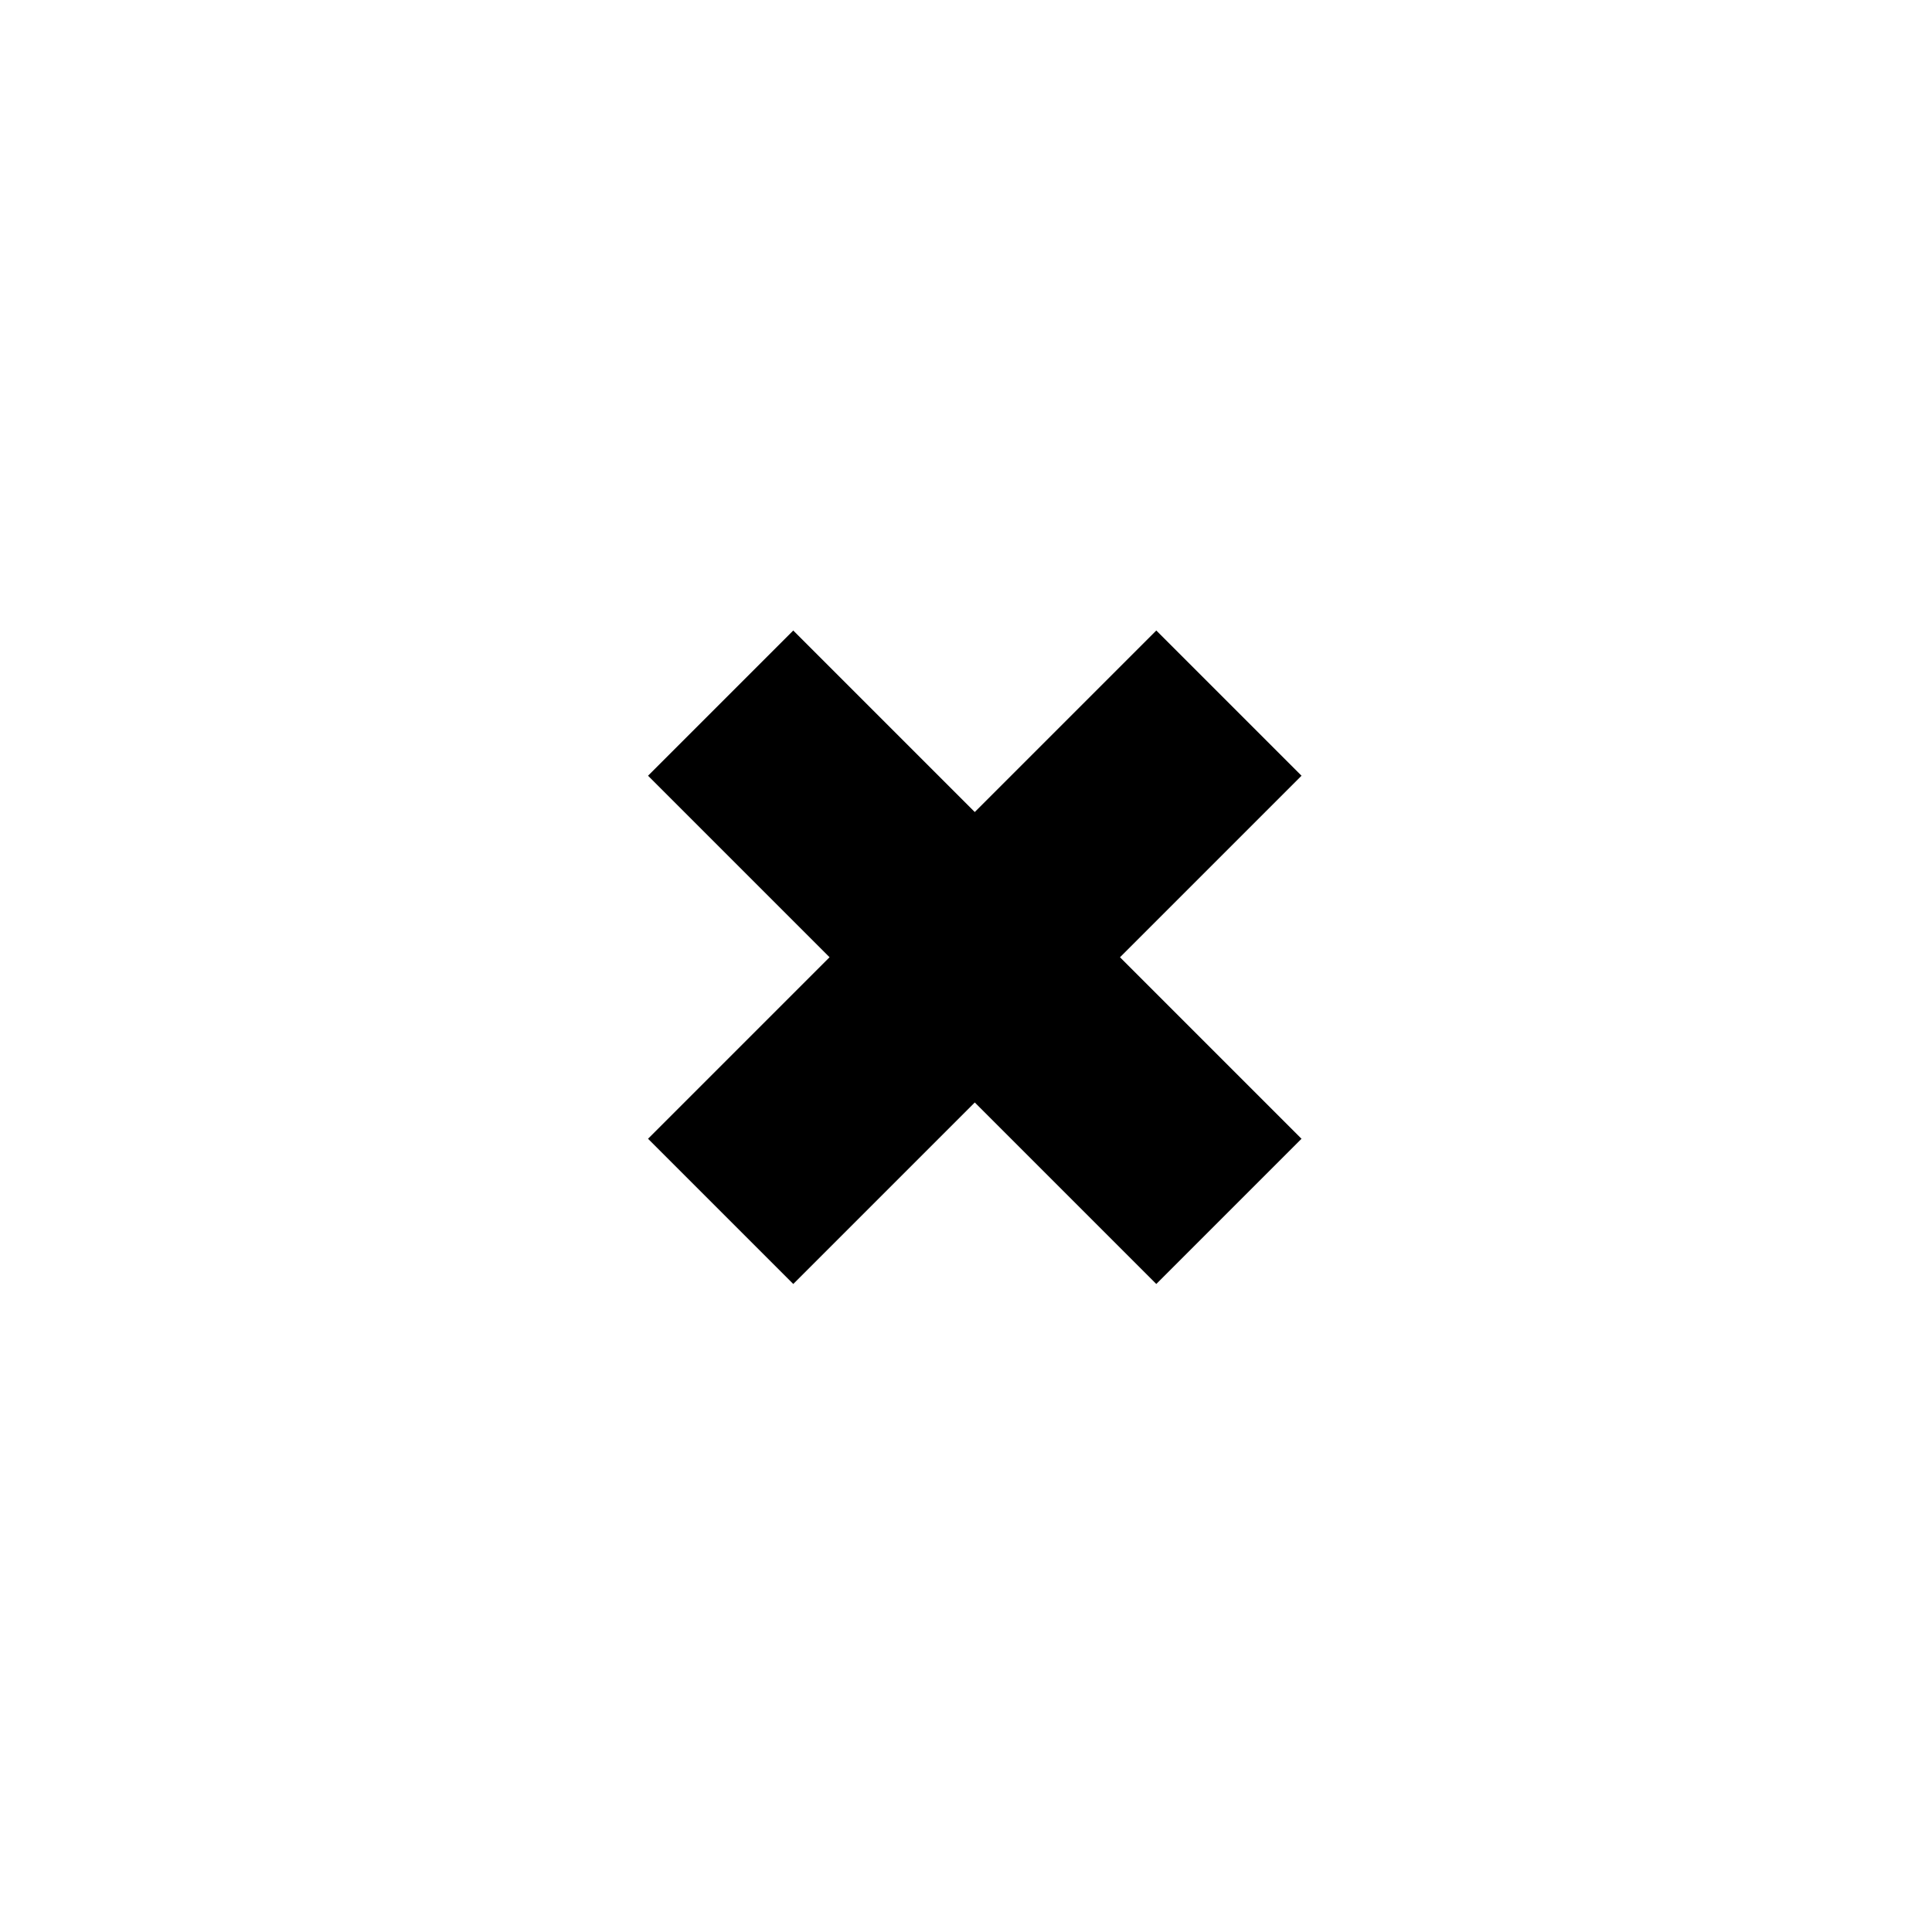 <?xml version="1.0" encoding="UTF-8"?>
<!-- Uploaded to: ICON Repo, www.svgrepo.com, Generator: ICON Repo Mixer Tools -->
<svg fill="#000000" width="800px" height="800px" version="1.1" viewBox="144 144 512 512" xmlns="http://www.w3.org/2000/svg">
 <path d="m440.81 397.68 48.105-48.105-38.484-38.484-48.105 48.105-48.105-48.105-38.484 38.484 48.105 48.105-48.105 48.105 38.484 38.484 48.105-48.105 48.105 48.105 38.484-38.484z" fill-rule="evenodd"/>
</svg>